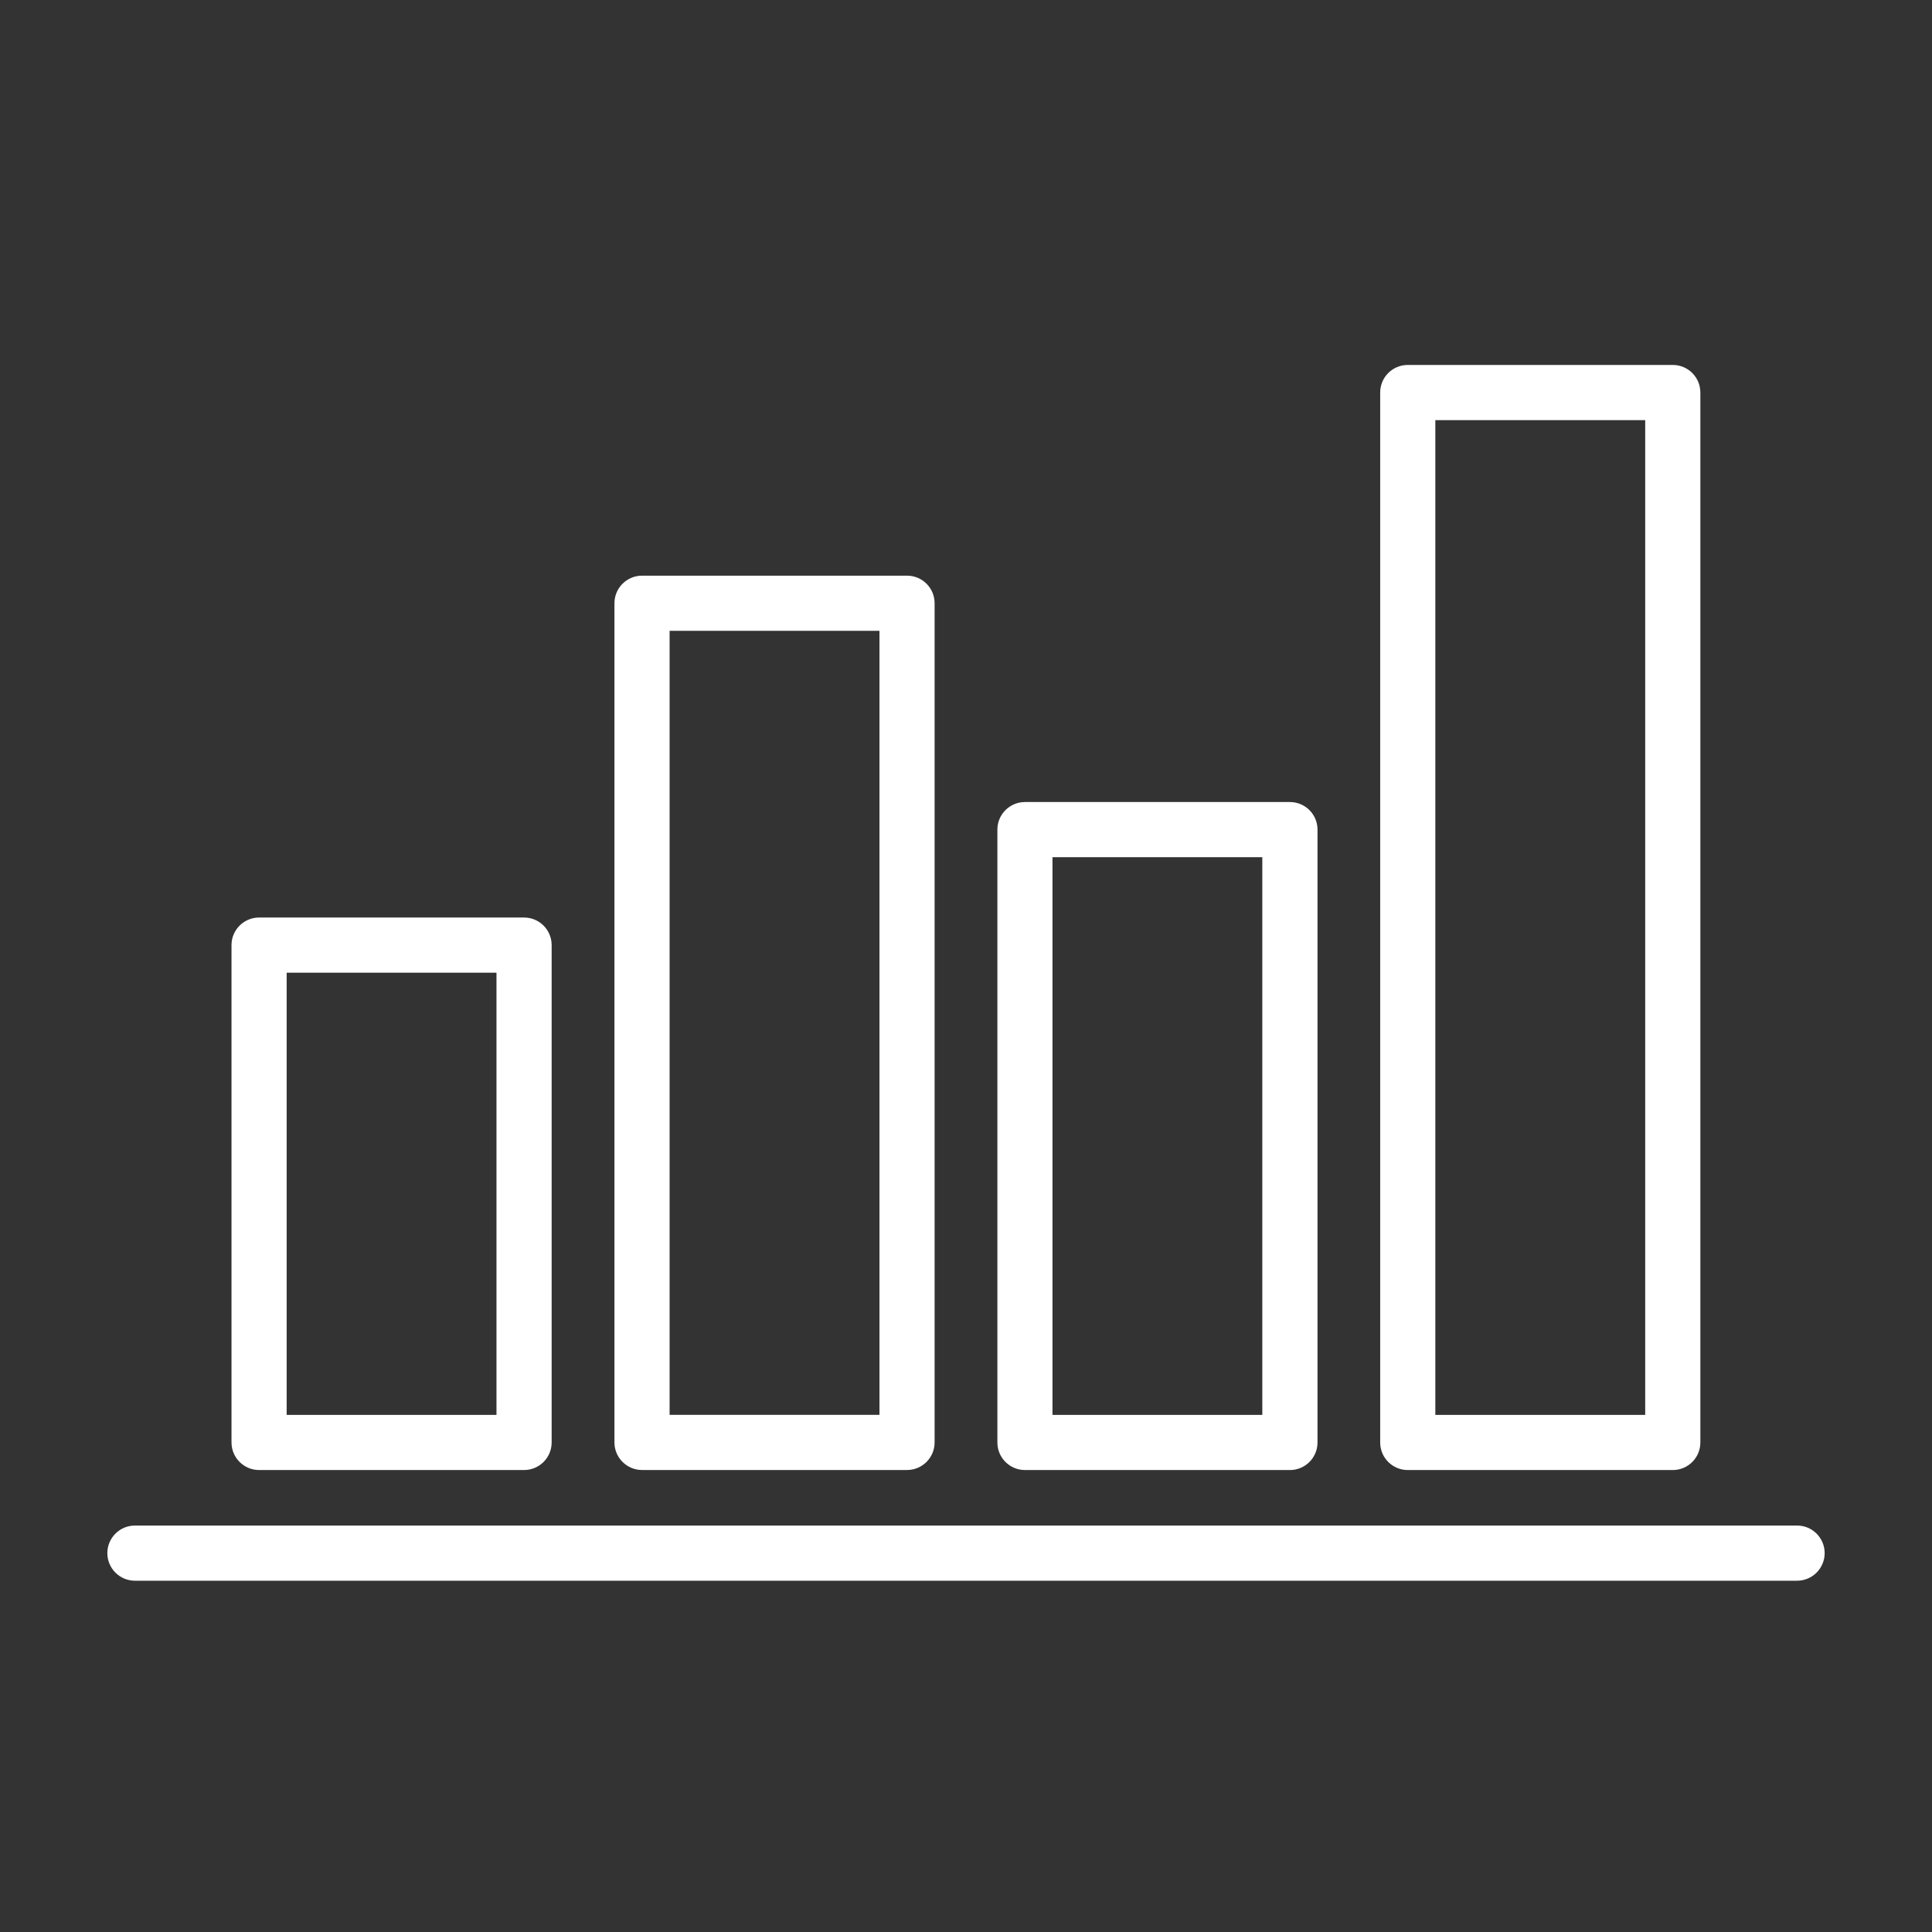 <?xml version="1.0" encoding="UTF-8"?>
<svg width="1200pt" height="1200pt" version="1.1" viewBox="0 0 1200 1200" xmlns="http://www.w3.org/2000/svg">
 <rect x="0" y="0" width="1200" height="1200" fill="#333333" stroke="none"/>
 <g fill="#fff">
  <path d="m1116.2 981.81h-1032.4c-9.469 0-17.129-7.691-17.129-17.133 0-9.469 7.688-17.129 17.129-17.129h1032.4c9.469 0 17.129 7.66 17.129 17.129 0 9.441-7.688 17.133-17.129 17.133z"/>
  <path d="m801.2 913.07h-164.58c-9.441 0-17.129-7.656-17.129-17.125v-380.66c0-9.469 7.688-17.129 17.129-17.129h164.58c9.445 0 17.129 7.66 17.129 17.129v380.66c0 9.469-7.684 17.125-17.129 17.125zm-147.48-34.254h130.32v-346.41h-130.32z"/>
  <path d="m1039 913.07h-164.62c-9.469 0-17.125-7.66-17.125-17.129v-652.14c0-9.469 7.656-17.125 17.125-17.125h164.62c9.441 0 17.125 7.656 17.125 17.125v652.14c0 9.469-7.656 17.129-17.125 17.129zm-147.49-34.258h130.36v-617.86h-130.36z"/>
  <path d="m563.38 913.04h-164.61c-9.441 0-17.129-7.66-17.129-17.129v-521.23c0-9.469 7.688-17.129 17.129-17.129h164.61c9.465 0 17.121 7.66 17.121 17.129v521.23c0 9.469-7.68 17.129-17.121 17.129zm-147.48-34.258h130.35v-486.97h-130.35z"/>
  <path d="m325.51 913.06h-164.59c-9.441 0-17.129-7.66-17.129-17.129v-308.91c0-9.465 7.688-17.129 17.129-17.129h164.59c9.441 0 17.129 7.664 17.129 17.129v308.91c0 9.469-7.66 17.129-17.129 17.129zm-147.46-34.258h130.32v-274.64h-130.32z"/>
 </g>
</svg>
